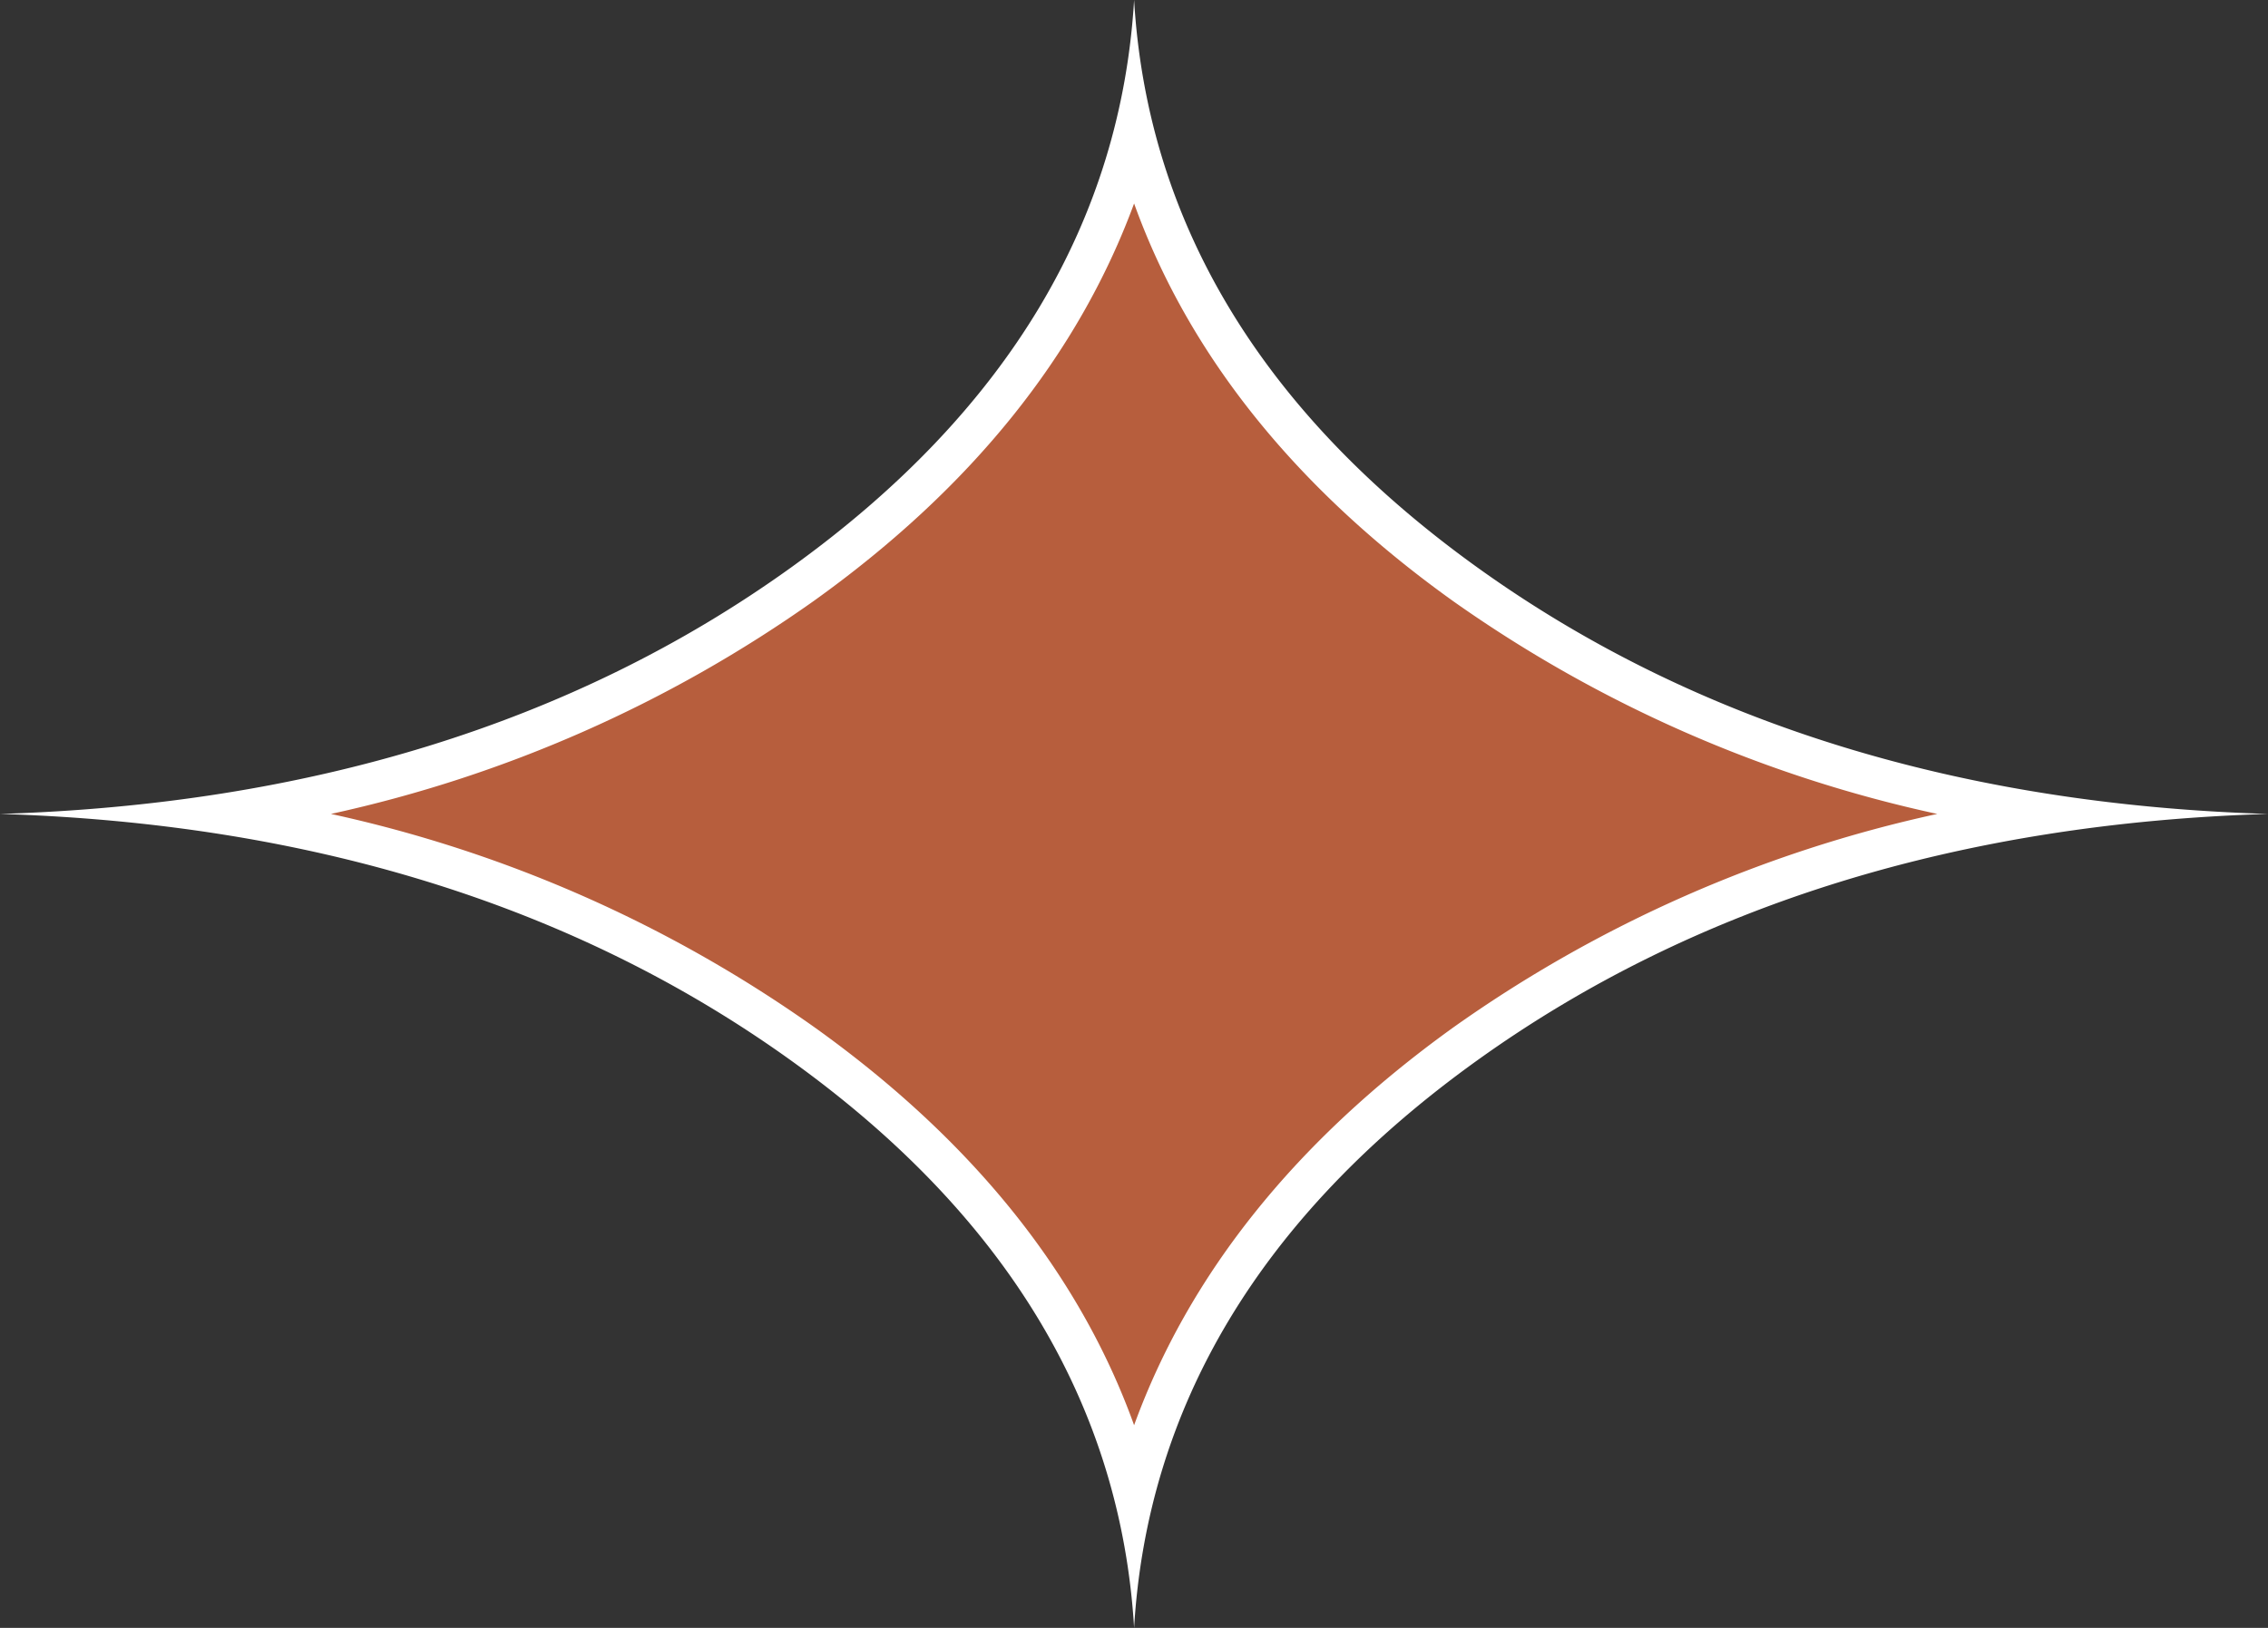 <svg xmlns="http://www.w3.org/2000/svg" viewBox="0 0 111.43 80"><rect x="0" y="0" width="111.43" height="80" fill="#333333" stroke="none"/><defs><style>.cls-1{fill:#b75e3d;}.cls-2{fill:#fff;}</style></defs><title>diamond</title><g id="Layer_2" data-name="Layer 2"><g id="Layer_1-2" data-name="Layer 1"><g id="cAt8HJ"><path class="cls-1" d="M55.72,73.46C53.55,65,48.09,57.51,39.43,51.29A65.58,65.58,0,0,0,10.94,40,65.58,65.58,0,0,0,39.43,28.71c8.66-6.22,14.12-13.66,16.29-22.17,2.16,8.51,7.62,16,16.28,22.17A65.86,65.86,0,0,0,100.5,40,65.81,65.81,0,0,0,72,51.29C63.34,57.51,57.88,65,55.72,73.46Z"/><path class="cls-2" d="M55.72,10c2.67,7.42,7.92,14,15.7,19.56A65,65,0,0,0,95.18,40,64.91,64.91,0,0,0,71.42,50.48c-7.78,5.59-13,12.14-15.7,19.56-2.67-7.42-7.93-14-15.71-19.56A65,65,0,0,0,16.26,40,65,65,0,0,0,40,29.52C47.79,23.94,53,17.38,55.72,10m0-10c-.65,10.78-6.14,20.19-16.87,27.9S15,39.54,0,40c15,.46,28.11,4.4,38.84,12.1S55.07,69.21,55.72,80c.64-10.79,6.13-20.19,16.86-27.89S96.42,40.46,111.43,40c-15-.46-28.11-4.4-38.84-12.11S56.36,10.78,55.72,0Z"/></g></g></g></svg>